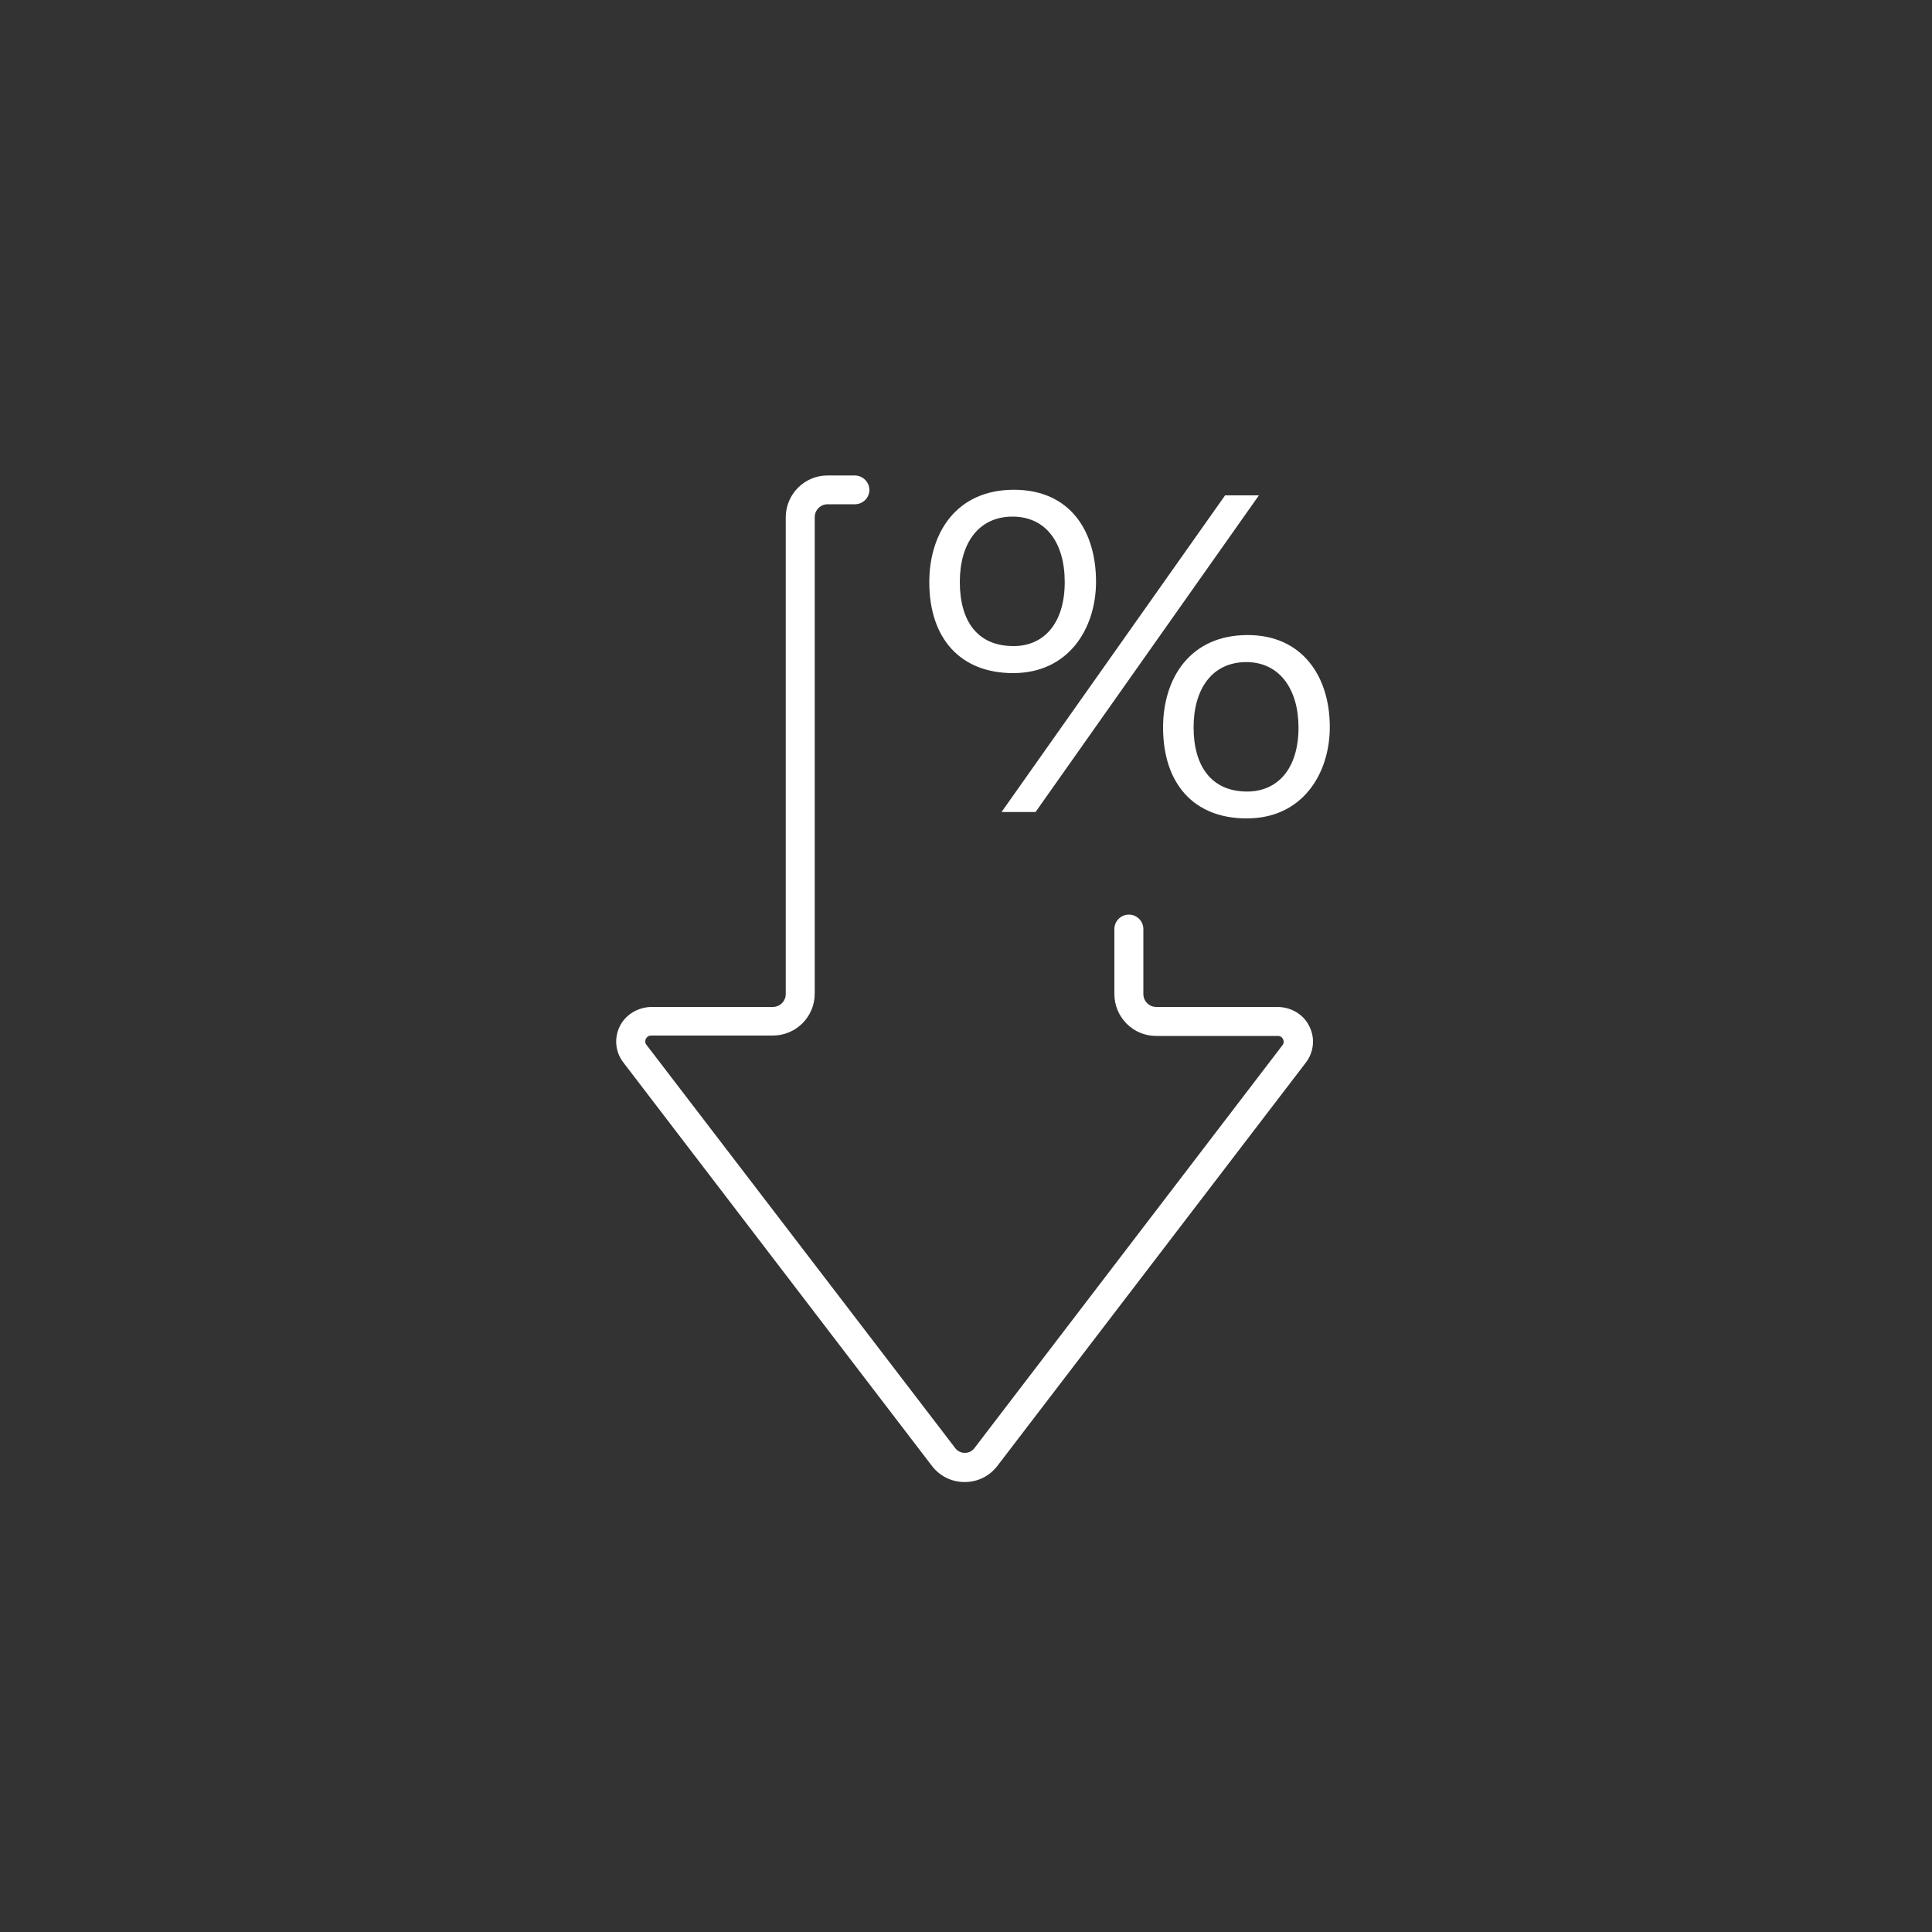 <?xml version="1.0" encoding="utf-8"?>
<!-- Generator: Adobe Illustrator 23.1.1, SVG Export Plug-In . SVG Version: 6.00 Build 0)  -->
<svg version="1.1" id="Capa_1" xmlns="http://www.w3.org/2000/svg" xmlns:xlink="http://www.w3.org/1999/xlink" x="0px" y="0px"
	 viewBox="0 0 100 100" style="enable-background:new 0 0 100 100;" xml:space="preserve">
<rect x="0" y="0" width="100" height="100" fill="#333333" stroke="none"/>
<style type="text/css">
	.st0{fill:#ffffff;}
	.st1{fill:#ffffff;}
	.st2{fill:#ffffff;}
</style>
<path class="st0" d="M44.24,24.61h-1.41c-1.19,0-2.16,0.97-2.16,2.17v24.67c0,0.37-0.3,0.67-0.67,0.67h-6.26
	c-0.7,0-1.37,0.39-1.67,1.02c-0.29,0.61-0.22,1.32,0.2,1.86l15.97,20.88c0.41,0.53,1.02,0.83,1.69,0.83c0.67,0,1.28-0.3,1.69-0.83
	l15.97-20.88c0.41-0.54,0.49-1.25,0.19-1.86c-0.3-0.64-0.96-1.02-1.67-1.02h-6.26c-0.37,0-0.67-0.3-0.67-0.67v-3.36
	c0-0.41-0.33-0.75-0.75-0.75c-0.41,0-0.75,0.33-0.75,0.75v3.36c0,1.2,0.97,2.17,2.16,2.17h6.3c0.16,0,0.24,0.1,0.27,0.17
	c0.03,0.06,0.07,0.18-0.03,0.31L50.44,74.95c-0.12,0.16-0.3,0.25-0.5,0.25c-0.2,0-0.38-0.09-0.5-0.25L33.46,54.08
	c-0.1-0.13-0.06-0.25-0.03-0.31c0.03-0.06,0.11-0.17,0.27-0.17H40c1.2,0,2.17-0.97,2.17-2.17V26.77c0-0.37,0.3-0.67,0.67-0.67h1.41
	c0.41,0,0.75-0.33,0.75-0.75C44.99,24.94,44.65,24.61,44.24,24.61"/>
<path class="st0" d="M55.11,30.13c0-2.06-0.99-3.39-2.7-3.39c-1.77,0-2.73,1.39-2.73,3.38c0,2.05,0.93,3.32,2.77,3.32
	C54.03,33.45,55.11,32.26,55.11,30.13 M48.1,30.13c0-2.52,1.38-4.78,4.38-4.78c2.88,0,4.25,2.1,4.25,4.76
	c0,2.42-1.42,4.73-4.29,4.73C49.7,34.84,48.1,33.04,48.1,30.13 M65.16,25.64L53.6,42.03h-1.76l11.57-16.39H65.16z M67.21,37.66
	c0-2-0.99-3.39-2.7-3.39c-1.77,0-2.73,1.39-2.73,3.38c0,2.01,0.93,3.32,2.77,3.32C66.13,40.97,67.21,39.79,67.21,37.66 M60.2,37.65
	c0-2.52,1.38-4.78,4.38-4.78c2.8,0,4.25,2.11,4.25,4.76c0,2.42-1.42,4.73-4.29,4.73C61.8,42.37,60.2,40.57,60.2,37.65"/>
</svg>
